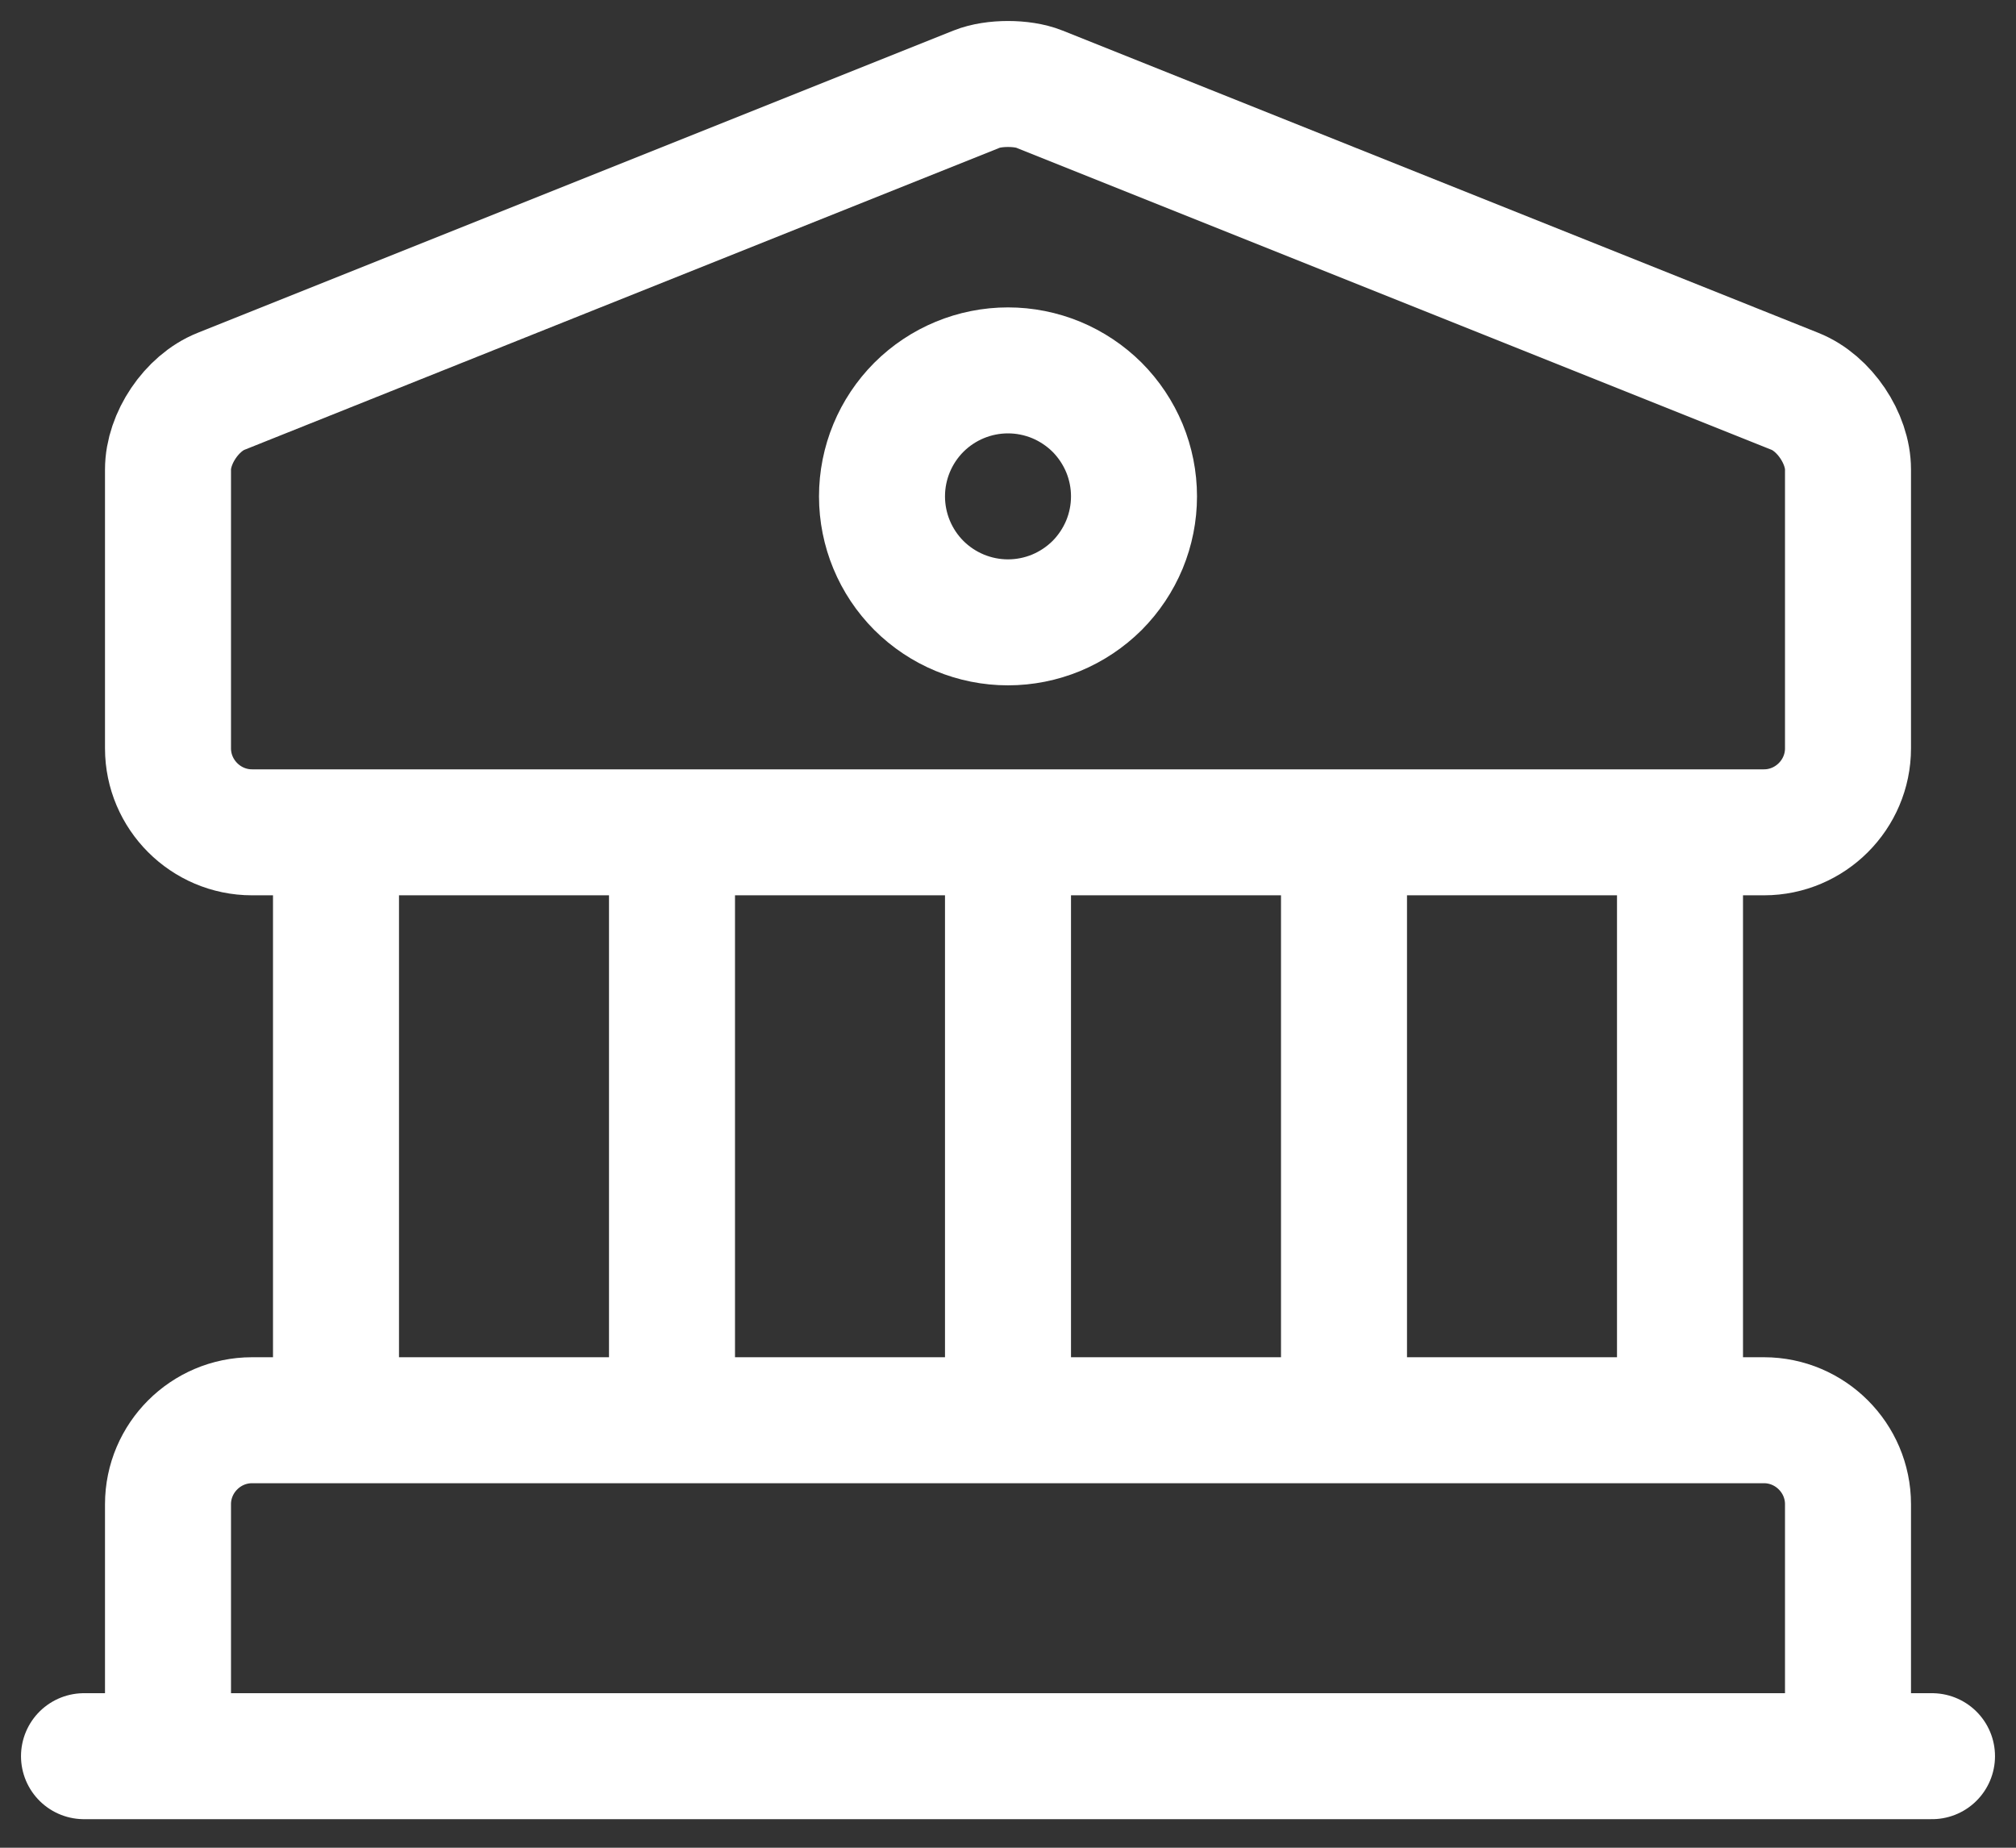 <?xml version="1.0" encoding="UTF-8"?> <svg xmlns="http://www.w3.org/2000/svg" width="24" height="22" viewBox="0 0 24 22" fill="none"><rect x="0" y="0" width="24" height="22" fill="#333333" stroke="none"/> <path d="M4 16.91V9.91M8 16.91V9.91M12 16.91V9.91M16 16.91V9.91M20 16.91V9.91M1 20.91H23M12.37 1.06L21.37 4.66C21.72 4.8 22 5.22 22 5.59V8.91C22 9.46 21.55 9.91 21 9.91H3C2.45 9.91 2 9.46 2 8.91V5.59C2 5.22 2.28 4.8 2.63 4.66L11.63 1.06C11.83 0.98 12.17 0.98 12.37 1.06ZM22 20.91H2V17.91C2 17.36 2.45 16.91 3 16.91H21C21.55 16.91 22 17.36 22 17.91V20.91ZM12 7.41C12.197 7.41 12.392 7.371 12.574 7.296C12.756 7.22 12.921 7.11 13.061 6.971C13.2 6.831 13.31 6.666 13.386 6.484C13.461 6.302 13.5 6.107 13.5 5.91C13.5 5.713 13.461 5.518 13.386 5.336C13.31 5.154 13.2 4.989 13.061 4.849C12.921 4.71 12.756 4.6 12.574 4.524C12.392 4.449 12.197 4.41 12 4.41C11.602 4.41 11.221 4.568 10.939 4.849C10.658 5.131 10.5 5.512 10.5 5.91C10.5 6.308 10.658 6.689 10.939 6.971C11.221 7.252 11.602 7.41 12 7.41Z" stroke="white" stroke-width="1.5" stroke-miterlimit="10" stroke-linecap="round" stroke-linejoin="round"></path> </svg> 